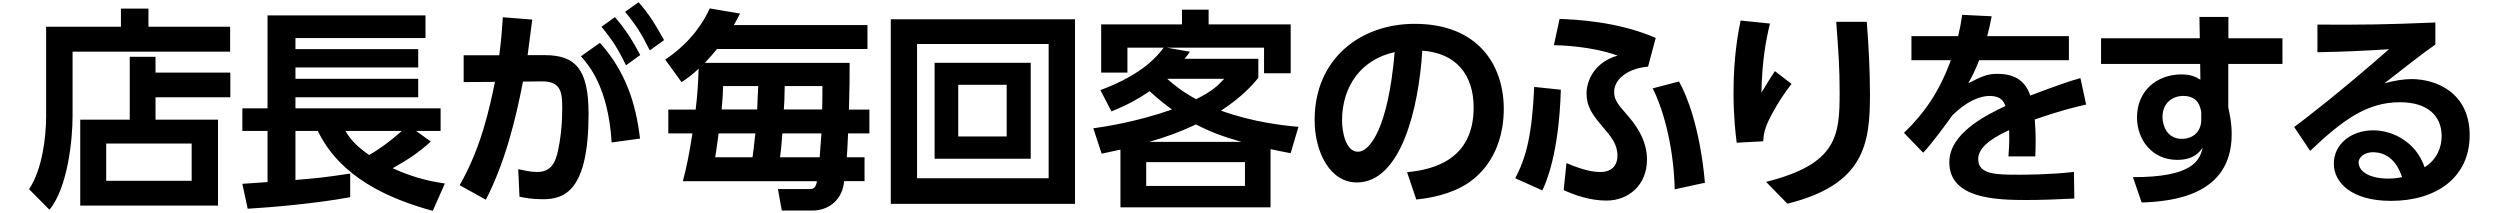 <?xml version="1.0" encoding="UTF-8"?><svg id="txt" xmlns="http://www.w3.org/2000/svg" viewBox="0 0 258 22"><path id="_-2" d="M23.75,5.33H7.49v6.64c0,2.4-.48,7.33-2.38,9.68l-2.11-2.13c1.36-2.02,1.76-5.35,1.76-7.57V2.76h7.72V.89h2.84v1.87h8.43v2.57Zm-10.36,7.02V5.86h2.66v1.63h7.72v2.55h-7.72v2.31h6.45v8.87H8.28V12.35h5.1Zm6.4,2.46H10.96v3.85h8.82v-3.85Zm5.22,4.16c.37-.02,2.2-.15,2.6-.18v-5.28h-2.6v-2.33h2.6V1.59h16.3V3.93h-13.42v1.14h12.67v1.89h-12.67v1.17h12.67v1.91h-12.67v1.14h14.98v2.33h-2.53l1.52,1.1c-1.25,1.12-2.29,1.83-3.94,2.75,2.44,1.12,4.31,1.41,5.39,1.58l-1.25,2.82c-4.58-1.25-9.57-3.48-11.86-8.25h-2.31v5.06c2.18-.18,2.75-.22,5.65-.66v2.44c-3.43,.64-8.23,1.06-10.58,1.19l-.55-2.57Zm10.63-5.46c.37,.59,.86,1.39,2.46,2.49,.79-.46,1.96-1.23,3.37-2.49h-5.83Zm11.79,5.61c2.24-3.89,3.1-8.01,3.65-10.67l-3.23,.02v-2.77h3.67c.15-1.12,.24-1.91,.37-3.92l3.04,.24c-.13,1.04-.29,2.29-.48,3.67h1.76c3.17,0,4.53,1.43,4.53,6.05,0,8.01-2.51,8.82-4.73,8.82-1.1,0-1.87-.15-2.4-.26l-.13-2.84c.62,.13,1.3,.29,1.94,.29,1.1,0,1.74-.55,2.07-1.8,.4-1.58,.53-3.32,.53-4.71,0-1.54-.02-2.86-2.09-2.84l-1.96,.02c-.77,3.98-1.85,8.34-3.83,12.19l-2.71-1.5Zm15.69-4.42c-.35-5.76-2.42-8.05-3.17-8.89l1.96-1.39c2.68,2.97,3.72,6.32,4.14,9.88l-2.93,.4Zm.33-12.94c1.12,1.28,1.85,2.46,2.62,3.92l-1.47,1.06c-.81-1.69-1.41-2.62-2.53-3.98l1.39-.99Zm2.44-1.54c1.06,1.19,1.67,2.18,2.64,3.92l-1.47,1.06c-.84-1.69-1.41-2.6-2.55-3.98l1.39-.99Zm23.63,2.35v2.49h-15.53c-.37,.46-.64,.77-1.25,1.43h14.94c0,1.96,0,2.22-.07,4.82h2.11v2.46h-2.2c-.04,1.28-.09,1.72-.13,2.46h1.83v2.46h-2.11c-.13,1.8-1.47,3.04-3.28,3.04h-3.15l-.4-2.22h3.3c.4,0,.62-.18,.73-.81h-13.84c.42-1.58,.64-2.77,.99-4.93h-2.49v-2.46h2.82c.18-1.52,.24-2.38,.31-4.22-.64,.59-1.01,.88-1.76,1.39l-1.69-2.33c2.75-1.85,4-3.98,4.6-5.28l3.12,.53c-.29,.57-.4,.77-.64,1.19h13.8Zm-11.86,13.66c.11-.75,.15-1.17,.29-2.46h-3.79c-.09,.66-.26,1.94-.35,2.46h3.85Zm-3.04-7.35c-.02,.84-.04,1.28-.15,2.42h3.67c.02-.81,.09-2,.11-2.42h-3.63Zm9.97,7.35c.11-1.43,.18-2.4,.18-2.46h-4.03c-.11,1.47-.15,1.78-.24,2.46h4.09Zm-3.61-7.35c-.02,1.41-.04,1.74-.09,2.42h3.96c.02-1.06,.02-1.45,.02-2.42h-3.89ZM110.94,1.99V21.04h-19.01V1.99h19.01Zm-16.3,2.55v13.86h13.58V4.54h-13.58Zm11.73,1.94v9.9h-9.92V6.48h9.92Zm-7.48,2.27v5.33h5v-5.33h-5Zm34.3,7.06c-1.23-.24-1.52-.29-2.07-.42v6.01h-15.49v-5.96c-.55,.11-1.5,.33-1.94,.42l-.86-2.62c1.08-.15,4.42-.64,8.12-1.94-.81-.59-1.34-1.01-2.31-1.89-1.12,.75-2.02,1.3-3.94,2.09l-1.14-2.2c4.49-1.67,5.94-3.61,6.53-4.38h-3.74v2.57h-2.71V2.52h8.34V1h2.75v1.52h8.47V7.56h-2.75v-2.64h-10.03l2.38,.42c-.13,.2-.44,.59-.55,.73h7.61v1.96c-.48,.59-1.58,1.91-3.85,3.39,3.32,1.19,6.32,1.52,7.99,1.67l-.81,2.73Zm-4.71,.92h-10.19v2.46h10.19v-2.46Zm-.37-2.09c-2.05-.59-3.26-1.06-4.69-1.8-1.61,.77-3.08,1.3-4.82,1.8h9.51Zm-7.66-6.51c.64,.57,1.41,1.23,2.99,2.11,1.72-.86,2.27-1.43,2.9-2.11h-5.9Zm24.76,9.64c2.77-.26,6.87-1.32,6.87-6.67,0-3.43-1.85-5.63-5.3-5.87-.37,6.01-2.22,13.6-6.75,13.6-2.79,0-4.36-3.15-4.36-6.45,0-6.34,4.75-9.92,10.32-9.92,6.56,0,9.2,4.27,9.2,8.78,0,2.6-.84,5.33-3.04,7.17-1.54,1.3-3.76,1.96-5.99,2.18l-.95-2.82Zm-6.71-5.32c0,1.03,.33,3.21,1.65,3.21,1.17,0,3.1-2.31,3.78-10.28-3.37,.73-5.43,3.43-5.43,7.06Zm17.87,5.94c1.17-2.2,1.74-4.55,1.96-9.42l2.75,.29c-.2,6.65-1.54,9.62-1.91,10.39l-2.79-1.25Zm13.71-11.51c-2.16,.18-3.5,1.34-3.5,2.6,0,.84,.4,1.3,1.34,2.38,.9,1.03,2.05,2.57,2.05,4.62,0,2.62-1.91,4.22-4.18,4.22-1.78,0-3.41-.62-4.42-1.08l.29-2.79c1.72,.73,2.68,.92,3.54,.92,.92,0,1.72-.48,1.72-1.69s-.66-1.96-1.61-3.08c-.92-1.08-1.58-1.98-1.58-3.3,0-1.41,.86-3.28,3.21-3.94-2.79-1.01-6.03-1.06-6.58-1.08l.59-2.71c1.61,.07,5.94,.24,9.92,1.96l-.79,2.97Zm2.75,12.67c-.11-4.88-1.39-8.74-2.27-10.43l2.71-.71c.77,1.34,2.16,4.69,2.68,10.45l-3.12,.68Zm9.83-17.12c-.4,1.65-.81,3.74-.88,7.13,.86-1.41,.95-1.56,1.39-2.22l1.72,1.32c-.79,.99-1.47,2.07-2.07,3.19-.75,1.39-.81,2.07-.86,2.73l-2.73,.15c-.11-.81-.33-2.66-.33-5.19,0-3.67,.48-6.21,.73-7.42l3.04,.31Zm9.99-.18c.2,2.51,.33,5.02,.33,7.55,0,5.02-.57,9.26-8.52,11.22l-2.2-2.25c7.35-1.85,7.59-4.75,7.59-9.24,0-2.55-.11-4.05-.35-7.28h3.15Zm20.86,1.47v2.49h-9.26c-.4,1.01-.64,1.52-1.12,2.38,1.39-.7,1.94-.97,2.99-.97,2,0,2.93,.88,3.41,2.24,2.75-1.04,3.98-1.47,5.17-1.8l.59,2.73c-1.17,.26-2.84,.68-5.3,1.54,.02,.46,.09,1.14,.09,2.2,0,.73-.02,1.23-.04,1.61h-2.77c.11-1.28,.09-2.2,.07-2.71-2.27,1.03-3.19,2-3.19,2.99,0,1.61,1.89,1.61,4.27,1.61,.4,0,3.17,0,5.61-.29l.04,2.75c-1.74,.09-3.5,.15-4.91,.15-3.1,0-7.99-.11-7.99-3.89,0-2.99,3.74-4.84,5.79-5.81-.15-.4-.4-1.04-1.63-1.04-.62,0-2.05,.22-3.87,2.03-.46,.66-2.16,2.99-2.99,3.83l-1.98-2.05c2.07-2,3.61-4.16,4.84-7.5h-4.07V3.73h4.82c.2-.86,.29-1.32,.42-2.2l3.04,.15c-.15,.84-.26,1.25-.46,2.05h8.45Zm22.04,.22v2.66h-5.59v4.49c.13,.64,.35,1.5,.35,2.77,0,6.36-6.2,6.93-9.29,7.04l-.9-2.62c6.14,.02,6.91-1.72,7.2-3.06-.26,.4-.88,1.28-2.62,1.28-2.62,0-4.16-2.09-4.16-4.38,0-2.79,2.09-4.44,4.58-4.44,.97,0,1.47,.24,1.96,.55l-.02-1.63h-10.23V3.95h10.19l-.04-2.2h2.99V3.95h5.59Zm-8.38,7.61c-.11-.55-.33-1.65-1.87-1.65-1.03,0-2.13,.66-2.13,2.18,0,.77,.4,2.25,2,2.25,1.17,0,2-.77,2-1.96v-.81Zm24.16-6.95c-1.19,.81-3.52,2.64-5.26,4,1.03-.29,2.05-.44,2.79-.44,2.62,0,6.01,1.45,6.01,5.79s-3.41,6.78-8.12,6.78c-4.07,0-5.9-1.89-5.9-3.85s1.74-3.43,4.07-3.43c2,0,4.42,1.19,5.3,3.81,1.28-.79,1.76-2.09,1.76-3.21,0-2.02-1.36-3.5-4.31-3.5-3.41,0-5.92,1.85-9.26,5.02l-1.65-2.46c.9-.66,4.75-3.61,9.79-8.03-2.35,.15-4.6,.26-7.39,.31V2.54c4.82,.02,6.95,0,12.17-.22v2.29Zm-6.47,11.11c-.9,0-1.45,.57-1.45,1.03,0,1.03,1.23,1.69,3.08,1.69,.75,0,1.21-.11,1.41-.15-.55-1.61-1.52-2.57-3.04-2.57Z"/></svg>